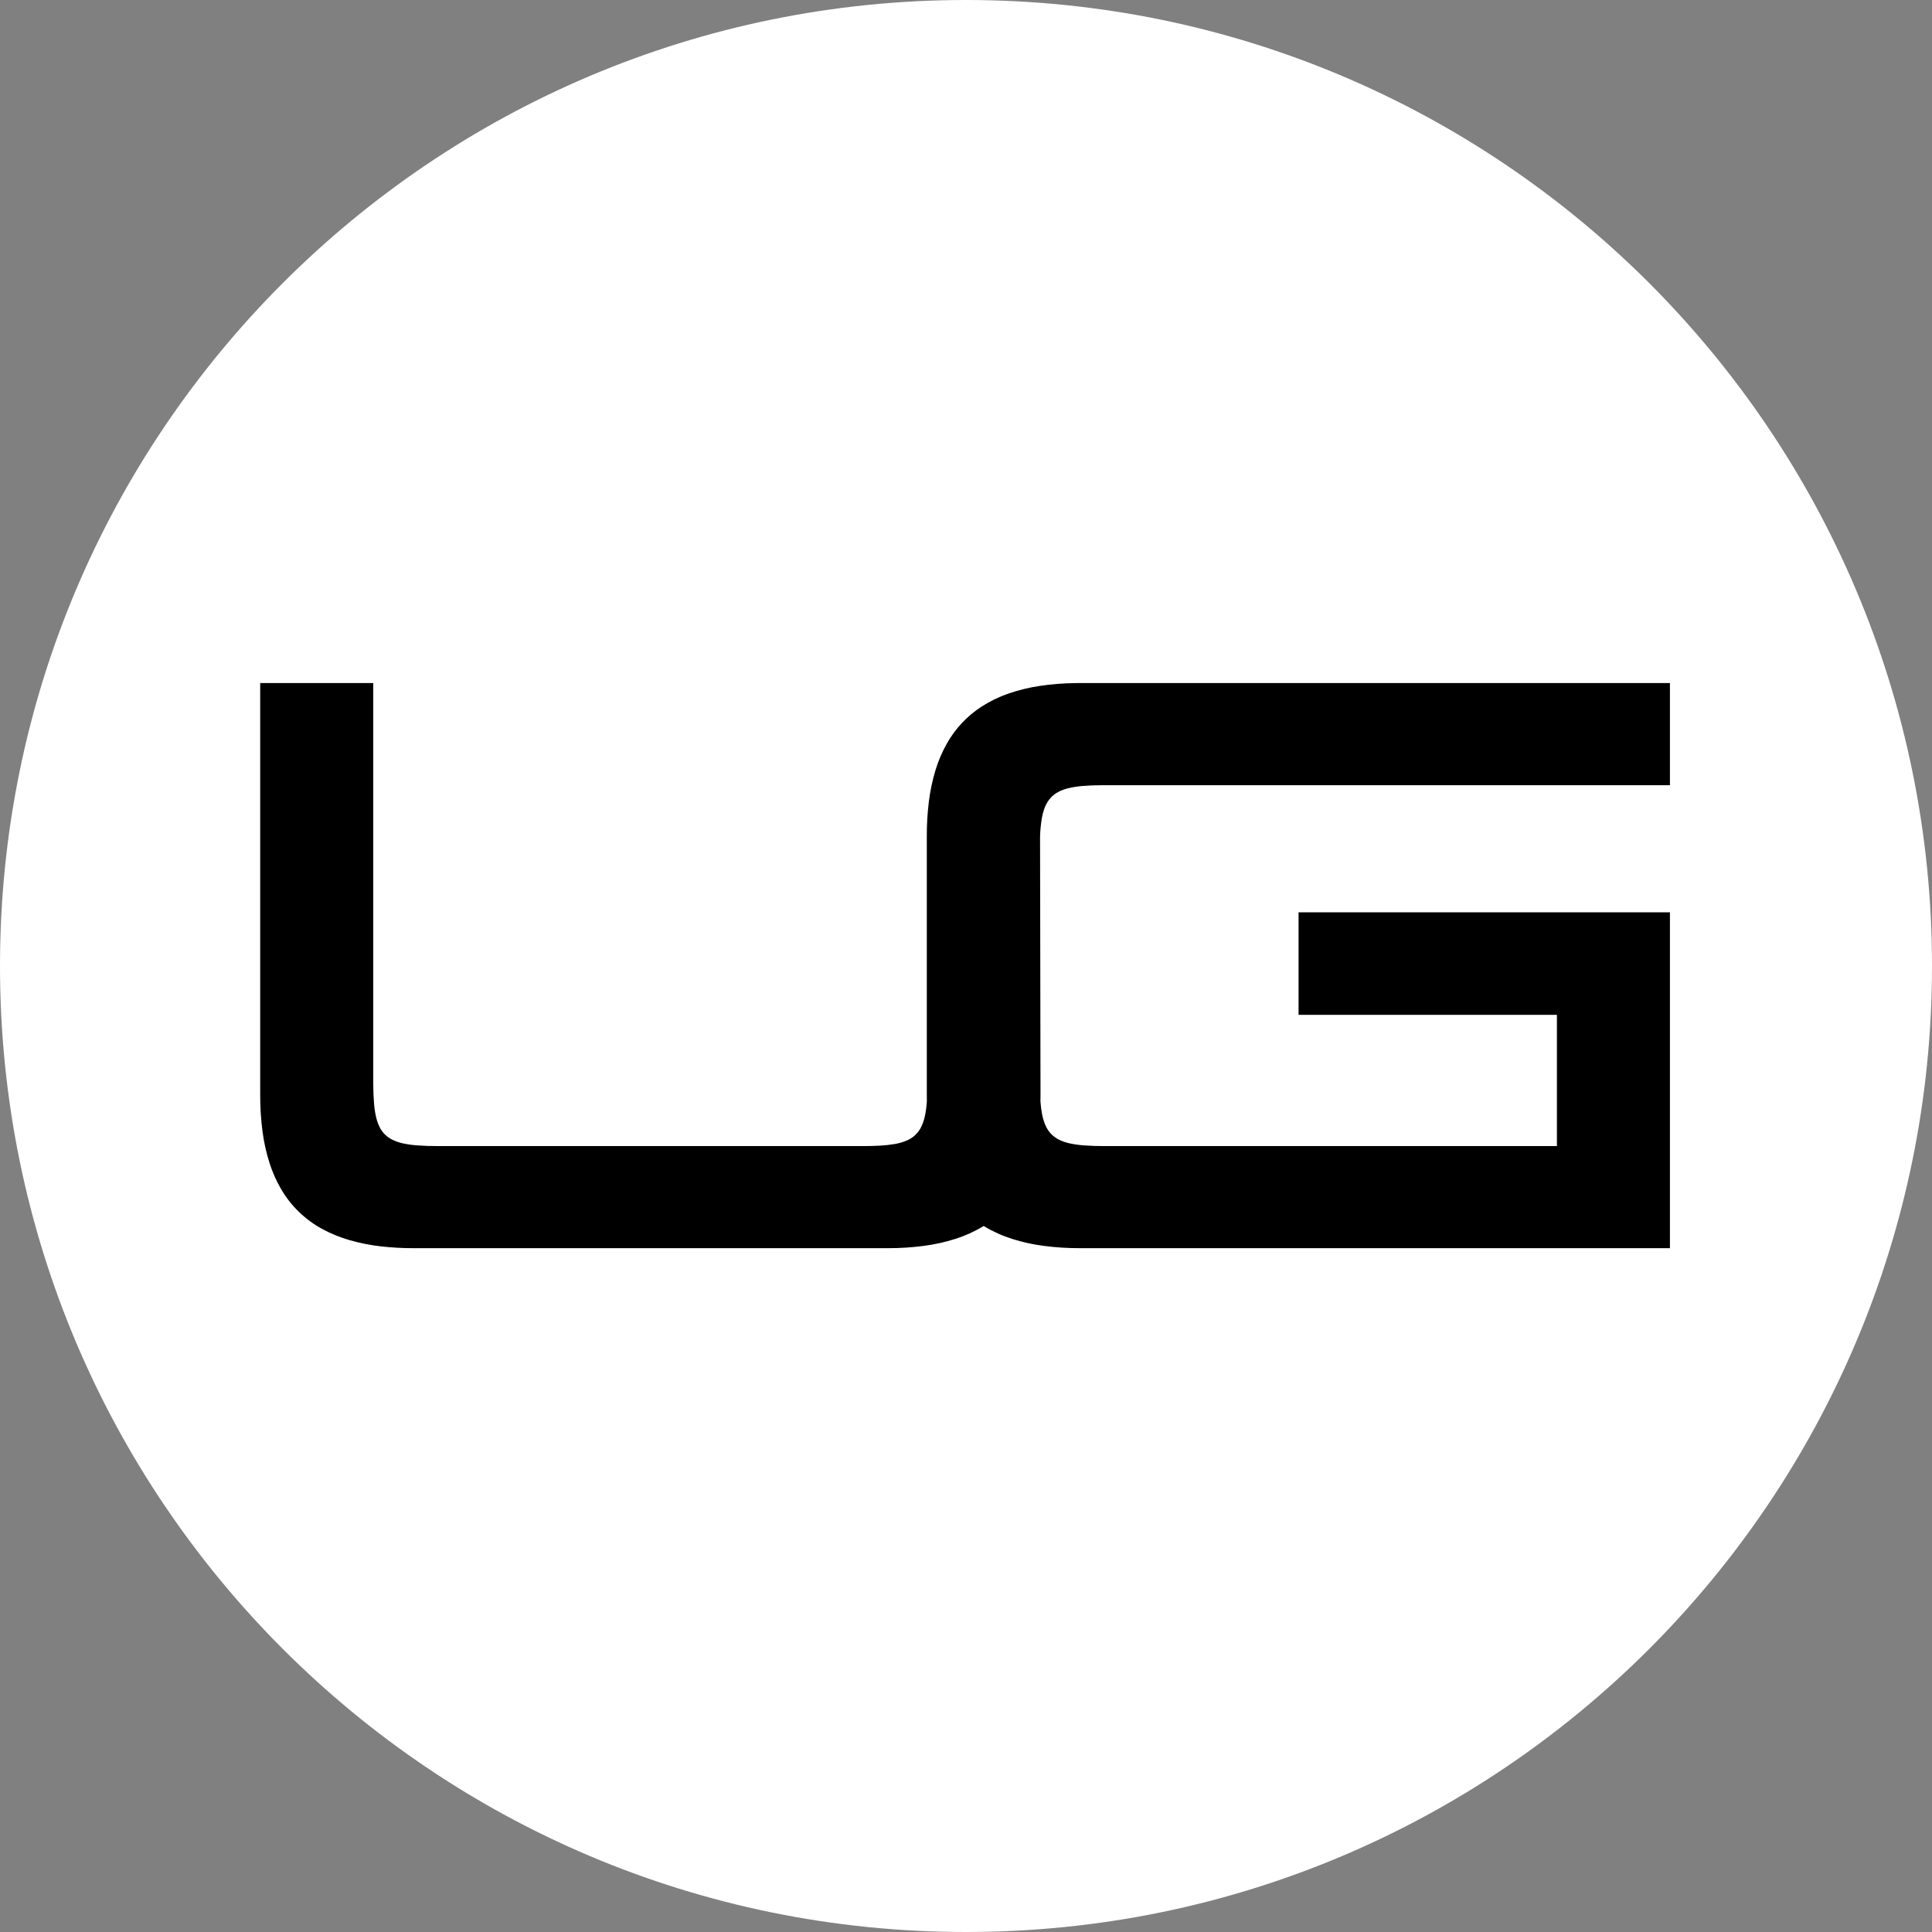 <svg xmlns="http://www.w3.org/2000/svg" xmlns:xlink="http://www.w3.org/1999/xlink" width="400" zoomAndPan="magnify" viewBox="0 0 300 300" height="400" preserveAspectRatio="xMidYMid meet" version="1.0"><rect x="0" y="0" width="300" height="300" fill="#808080" stroke="none"/><defs><clipPath id="eb31098467"><path d="M 150 0 C 67.156 0 0 67.156 0 150 C 0 232.844 67.156 300 150 300 C 232.844 300 300 232.844 300 150 C 300 67.156 232.844 0 150 0 Z M 150 0 " clip-rule="nonzero"/></clipPath><clipPath id="692a93f370"><path d="M 40.355 106.066 L 259.355 106.066 L 259.355 193.816 L 40.355 193.816 Z M 40.355 106.066 " clip-rule="nonzero"/></clipPath></defs><g clip-path="url(#eb31098467)"><rect x="-30" width="360" fill="#ffffff" y="-30" height="360" fill-opacity="1"/></g><g clip-path="url(#692a93f370)"><path fill="#000000" d="M 167.355 106.066 L 166.977 106.07 C 165.129 106.09 163.285 106.234 161.457 106.508 C 159.809 106.754 158.184 107.148 156.605 107.691 C 155.121 108.203 153.699 108.891 152.379 109.746 C 150.164 111.188 148.332 113.145 147.035 115.445 C 146.293 116.762 145.699 118.152 145.262 119.594 C 144.773 121.207 144.43 122.859 144.227 124.531 C 144.008 126.309 143.906 128.094 143.914 129.883 L 143.914 169.996 C 143.914 170.332 143.914 170.664 143.922 171 L 143.914 171.125 C 143.863 171.871 143.762 172.609 143.605 173.34 C 143.496 173.859 143.328 174.367 143.109 174.852 C 142.844 175.445 142.449 175.977 141.949 176.398 C 141.535 176.742 141.066 177.012 140.559 177.203 C 140.039 177.398 139.5 177.547 138.949 177.641 C 138.176 177.773 137.391 177.859 136.602 177.898 C 135.754 177.941 134.902 177.961 134.051 177.961 L 67.988 177.961 C 66.914 177.965 65.84 177.934 64.773 177.855 C 64.023 177.801 63.281 177.695 62.551 177.539 C 61.961 177.41 61.391 177.211 60.855 176.941 C 60.035 176.527 59.371 175.859 58.957 175.035 C 58.727 174.57 58.547 174.082 58.426 173.578 C 58.258 172.875 58.145 172.156 58.086 171.434 C 58 170.398 57.957 169.363 57.957 168.324 L 57.957 106.066 L 40.402 106.066 L 40.402 169.996 C 40.395 171.898 40.516 173.797 40.762 175.68 C 40.977 177.336 41.34 178.973 41.844 180.566 C 42.297 181.996 42.906 183.371 43.66 184.664 C 45.18 187.262 47.379 189.391 50.023 190.828 C 51.355 191.551 52.762 192.129 54.223 192.551 C 55.852 193.023 57.52 193.355 59.207 193.543 C 60.871 193.73 62.547 193.82 64.223 193.816 L 137.809 193.816 C 139.703 193.824 141.598 193.703 143.473 193.457 C 145.125 193.242 146.758 192.879 148.344 192.375 C 149.855 191.898 151.309 191.242 152.664 190.422 L 152.746 190.367 L 152.832 190.422 C 154.191 191.242 155.645 191.898 157.16 192.375 C 158.754 192.879 160.391 193.242 162.047 193.457 C 163.934 193.703 165.832 193.824 167.73 193.816 L 259.305 193.816 L 259.305 141.664 L 201.641 141.664 L 201.641 157.586 L 241.758 157.586 L 241.758 177.961 L 171.488 177.961 C 170.426 177.965 169.359 177.934 168.297 177.855 C 167.551 177.801 166.809 177.695 166.078 177.539 C 165.559 177.426 165.055 177.254 164.57 177.035 C 164.031 176.789 163.547 176.438 163.148 176.004 C 162.789 175.605 162.504 175.152 162.301 174.656 C 162.09 174.152 161.934 173.629 161.828 173.094 C 161.695 172.406 161.605 171.715 161.559 171.016 L 161.562 170.75 C 161.566 170.5 161.57 170.246 161.57 169.996 L 161.5 129.918 C 161.523 129.043 161.605 128.172 161.734 127.309 C 161.82 126.738 161.957 126.18 162.141 125.633 C 162.316 125.113 162.574 124.621 162.902 124.176 C 163.297 123.66 163.805 123.234 164.387 122.941 C 164.848 122.707 165.336 122.527 165.84 122.406 C 166.547 122.234 167.266 122.117 167.988 122.055 C 169.02 121.969 170.059 121.926 171.098 121.926 L 259.305 121.926 L 259.305 106.066 Z M 167.355 106.066 " fill-opacity="1" fill-rule="evenodd"/></g></svg>